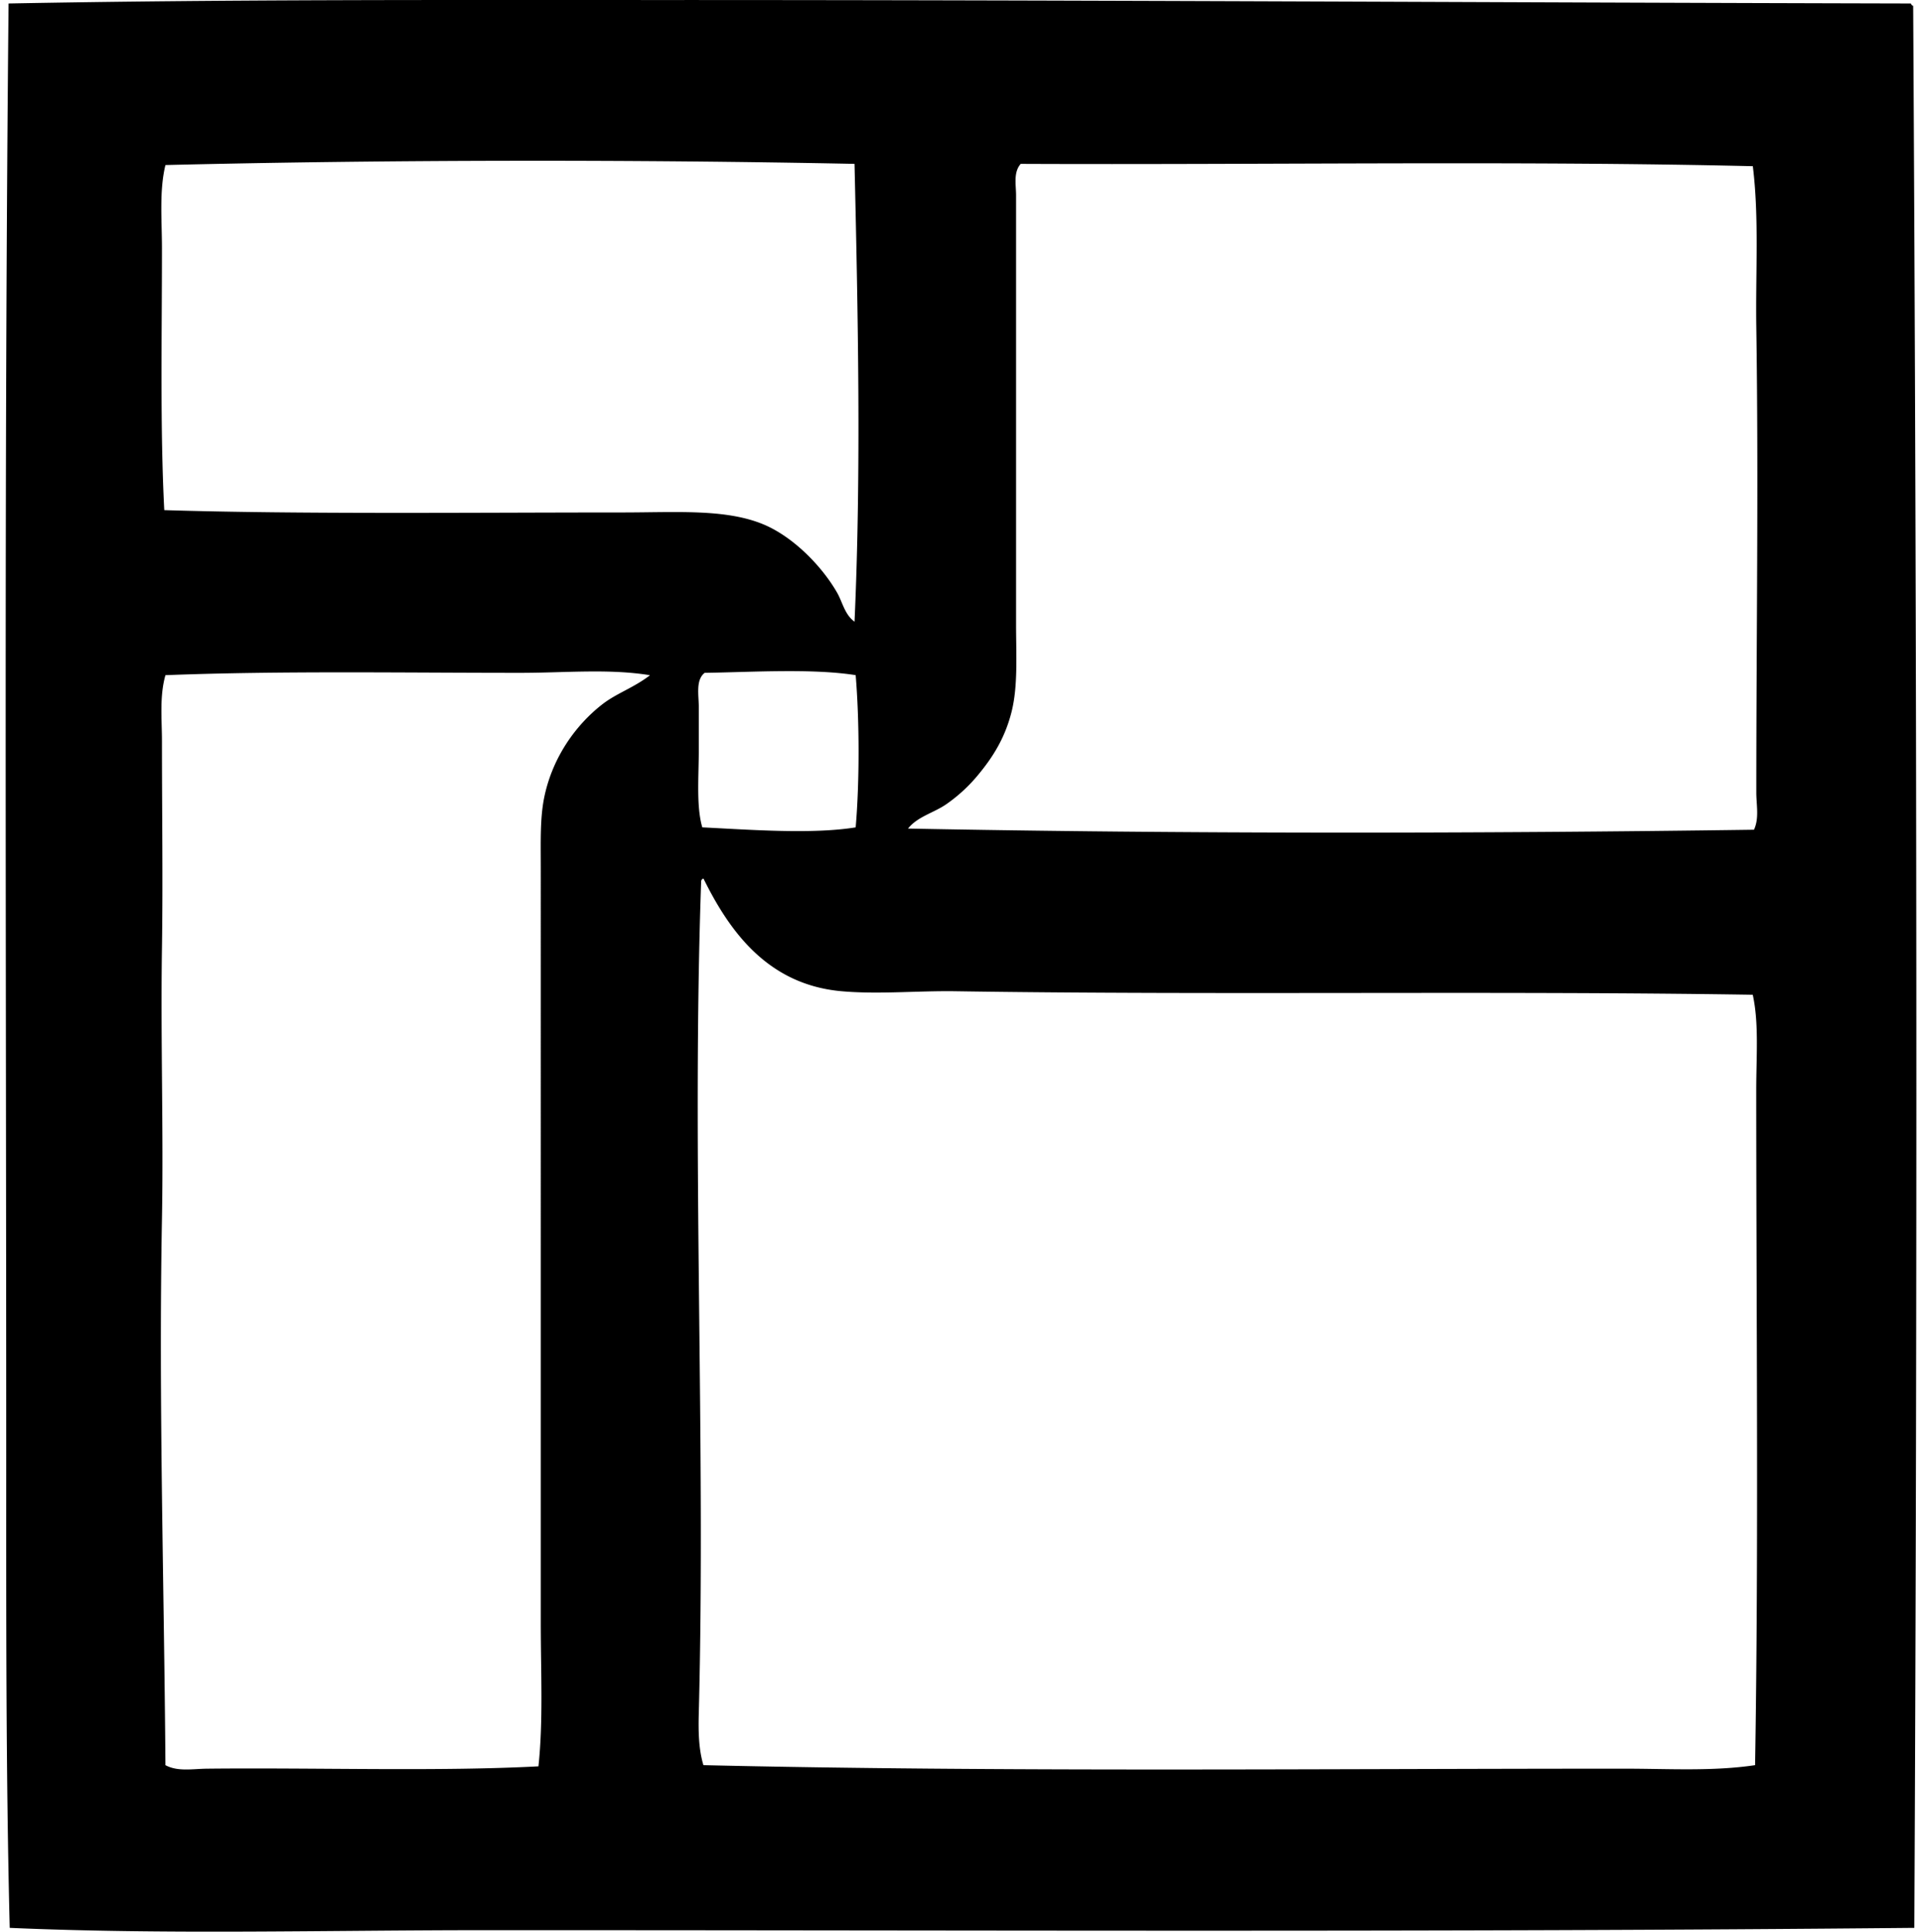 <svg xmlns="http://www.w3.org/2000/svg" width="199" height="200" fill="none" viewBox="0 0 199 200">
  <path fill="#000" fill-rule="evenodd" d="M197.845.361c.052.107.104.217.241.242.391 67.82.441 133.072.12 199.004-49.607.473-98.37.231-148.108.241-16.38 0-32.803.471-49.091-.241-.404-16.214-.361-32.485-.361-49.089C.646 100.486.412 48.531.887.361 23.307-.067 45.415.005 67.903.003c43.093-.01 86.876.259 129.942.358ZM17.128 17.088c-.652 2.694-.36 5.699-.36 8.66 0 9.012-.198 18.59.24 27.07 14.088.439 31.982.242 47.404.242 5.572 0 10.644-.393 14.558 1.203 3.17 1.294 6.157 4.404 7.7 7.098.57.994.777 2.258 1.806 3.01.704-15.426.353-32.145 0-47.405-22.725-.459-48.287-.439-71.348.122Zm88.555-.122c-.775.886-.481 2.153-.481 3.249V64.61c0 3.22.212 6.441-.48 9.145-.675 2.642-1.898 4.592-3.369 6.377a16.353 16.353 0 0 1-3.369 3.13c-1.28.893-2.975 1.274-3.971 2.526 28.6.558 58.926.52 87.591.12.557-1.188.241-2.577.241-3.85 0-16.006.242-32.282 0-48.127-.087-5.714.302-11.363-.361-16.724-24.021-.575-50.762-.13-75.801-.241ZM53.945 69.665c-12.287.002-24.936-.222-36.817.241-.625 2.218-.36 4.559-.36 6.857 0 7.337.106 14.291 0 21.417-.145 9.486.168 18.957 0 28.035-.352 18.87.22 37.509.36 56.548 1.28.695 2.843.376 4.332.364 11.369-.12 23.873.306 34.29-.242.503-4.708.241-9.732.241-14.918V90.001c0-2.91-.084-5.29.361-7.46.844-4.1 3.242-7.466 6.016-9.622 1.461-1.138 3.256-1.713 4.932-3.008-4.243-.692-8.762-.249-13.355-.246Zm19.012 0c-.949.756-.603 2.293-.603 3.607v4.21c0 2.911-.279 6.003.361 8.182 4.908.242 11.379.732 15.88 0 .406-4.71.394-11.05 0-15.76-4.506-.712-10.743-.312-15.638-.24Zm25.988 32.967c-3.954-.06-7.982.336-11.791 0-7.714-.677-11.655-6.282-14.32-11.67-.151.05-.246.155-.24.361-.984 28.177.485 58.187-.242 86.028-.048 1.8-.033 3.712.48 5.412 30.866.717 63.602.361 95.412.364 4.541 0 9.057.291 13.474-.364.379-22.682.12-46.594.12-69.903 0-3.486.291-6.902-.361-9.865-26.492-.423-55.607.05-82.532-.363Z" clip-rule="evenodd"/>
</svg>
